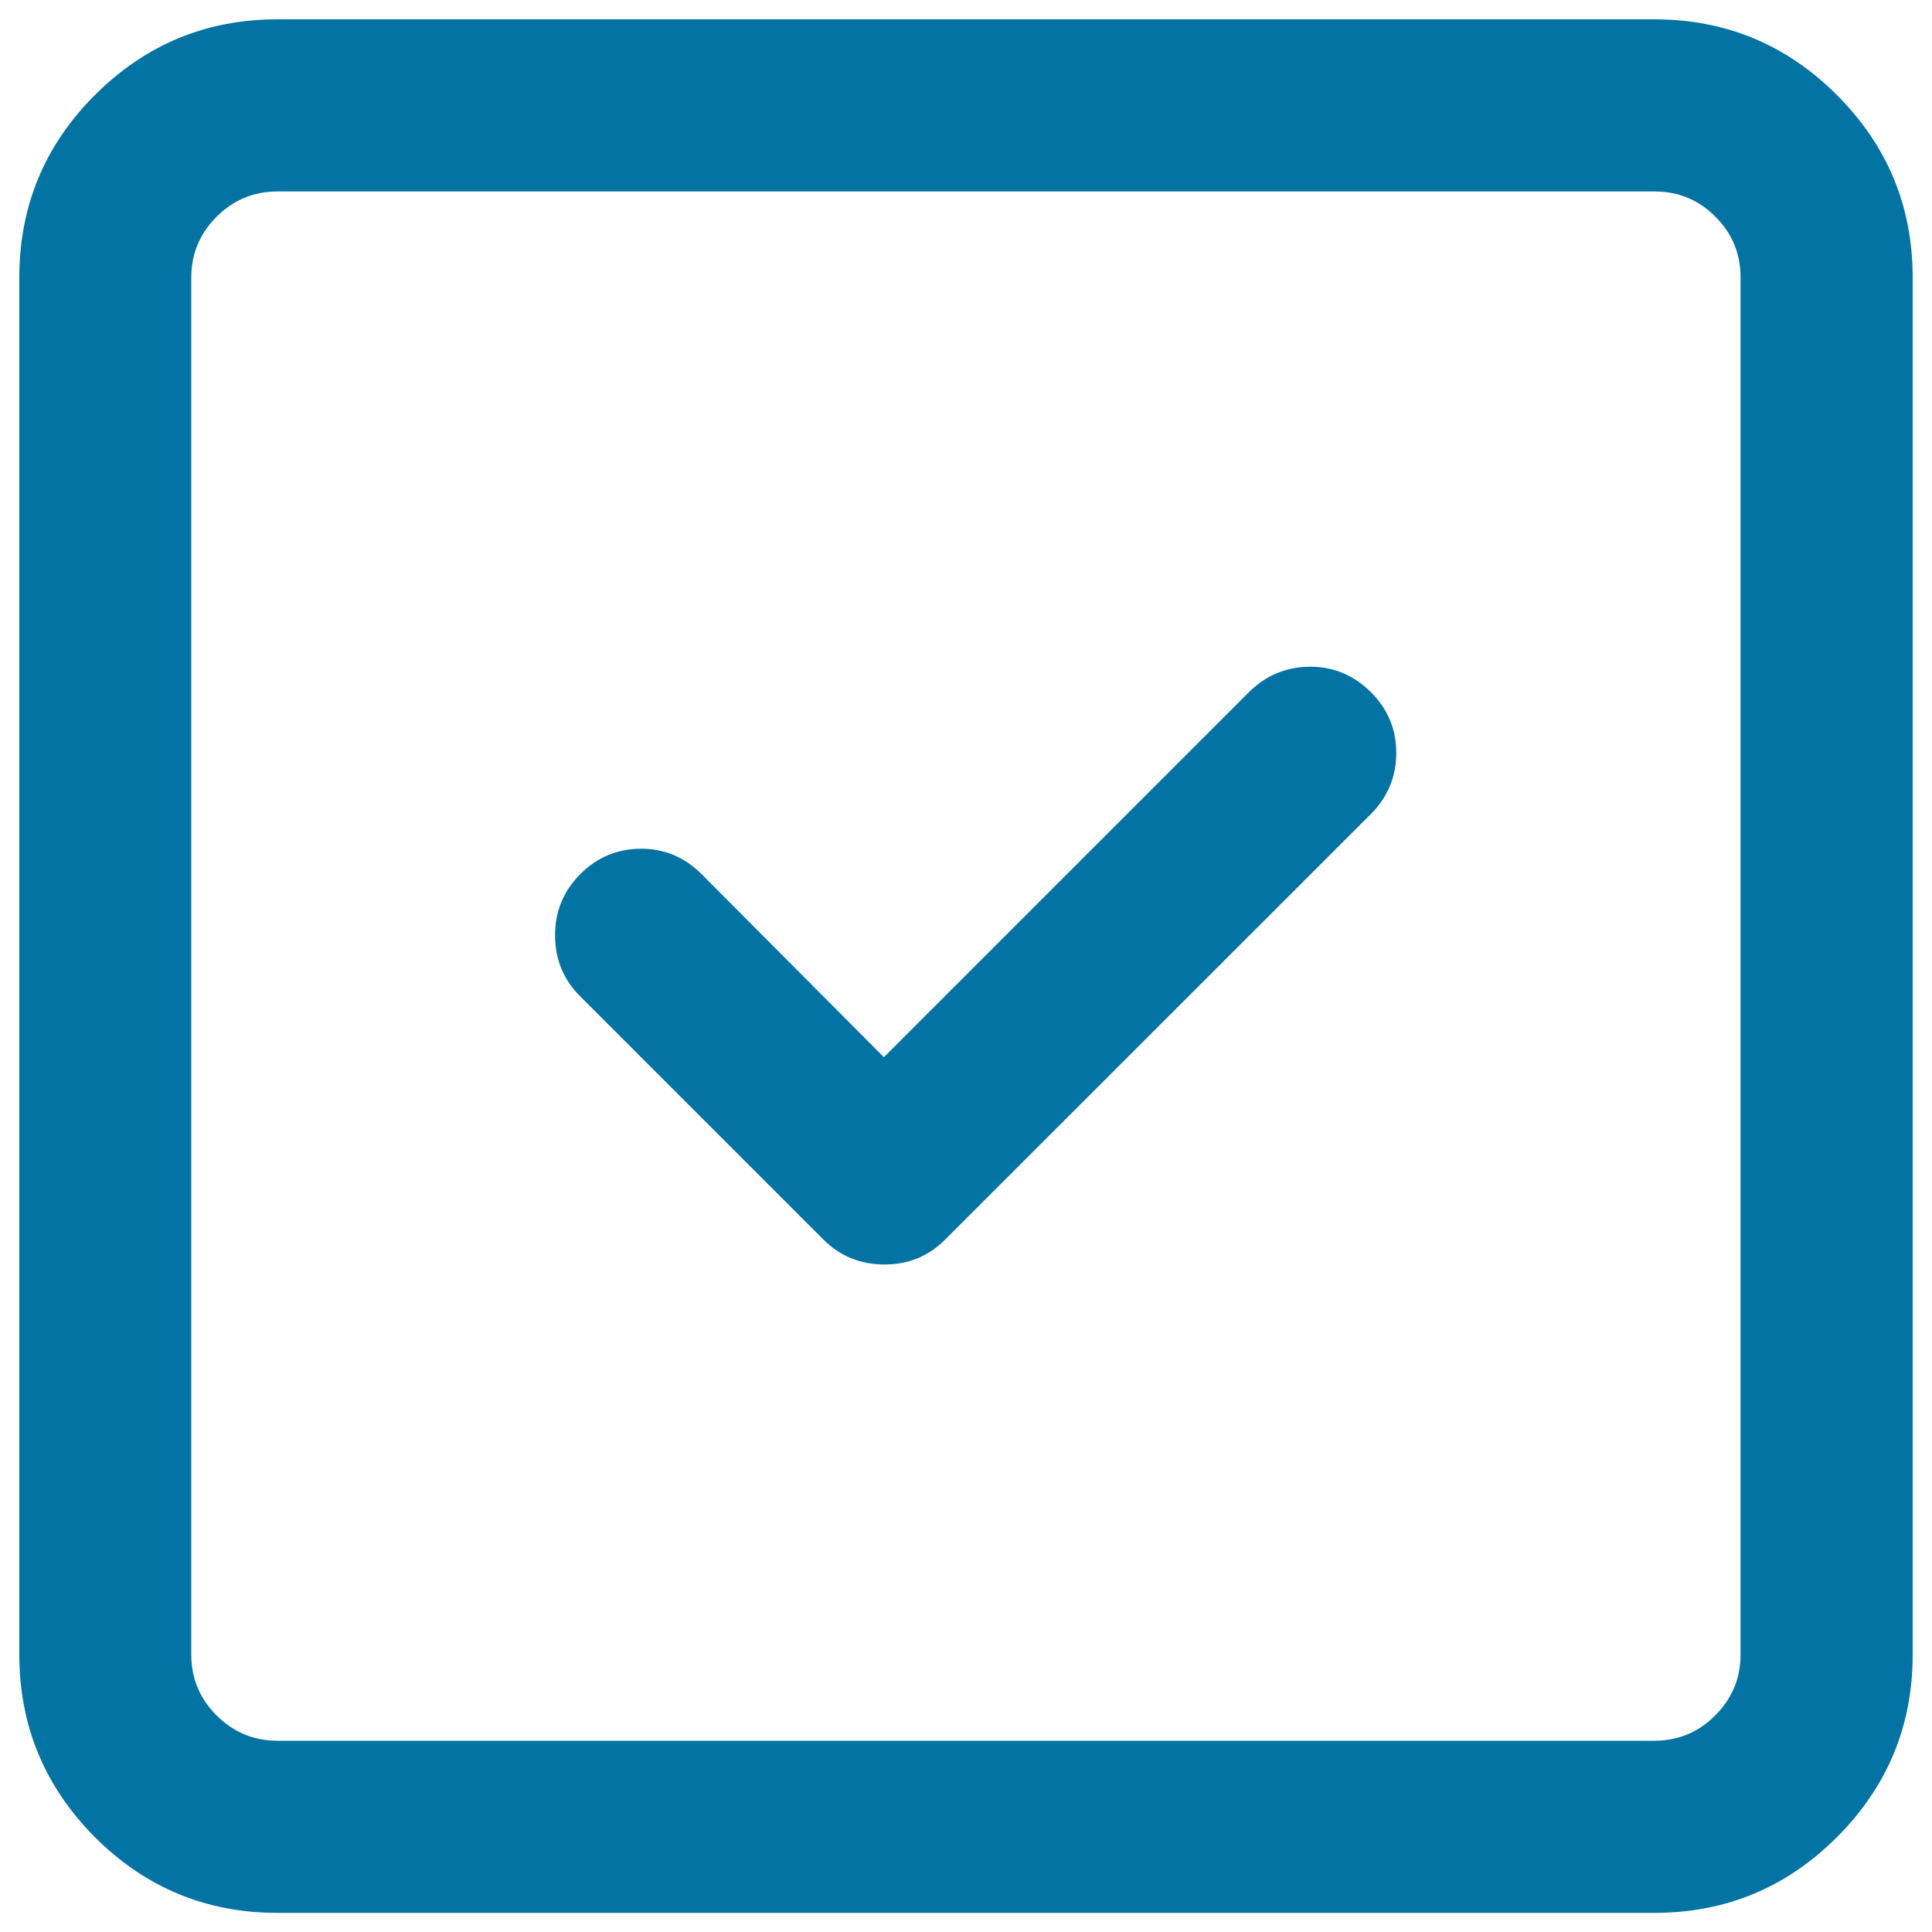 <svg xmlns="http://www.w3.org/2000/svg" viewBox="0 0 1000 1000" style="fill:#0273a2">
<title>Square check SVG icon</title>
<g><path d="M143.6,10h712.7c36.9,0,68.4,13.1,94.5,39.2c26.1,26.1,39.2,57.6,39.2,94.5v712.7c0,36.9-13.1,68.4-39.2,94.5c-26.1,26.1-57.6,39.2-94.5,39.2H143.6c-36.9,0-68.4-13.1-94.5-39.2C23.1,924.7,10,893.3,10,856.4V143.6c0-36.9,13.1-68.4,39.2-94.5C75.3,23.1,106.7,10,143.6,10z M856.4,99.1H143.6c-12.3,0-22.8,4.4-31.5,13.1c-8.7,8.7-13.1,19.2-13.1,31.5v712.7c0,12.3,4.4,22.8,13.1,31.5c8.7,8.7,19.2,13.1,31.5,13.1h712.7c12.3,0,22.8-4.4,31.5-13.1c8.7-8.7,13.1-19.2,13.1-31.5V143.6c0-12.3-4.3-22.8-13.1-31.5C879.2,103.4,868.7,99.1,856.4,99.1z M678.2,345.1c12.1,0,22.5,4.4,31.3,13.1c8.8,8.7,13.2,19.2,13.2,31.5c0,12.3-4.4,22.9-13.2,31.7L489.2,641.6c-8.6,8.6-19,12.9-31.3,12.9c-12.5,0-23.1-4.3-31.7-12.9l-126-126c-8.6-8.6-12.9-19.1-12.9-31.7c0-12.3,4.4-22.8,13.1-31.5c8.7-8.7,19.2-13.1,31.5-13.1c12.1,0,22.5,4.4,31.3,13.2l94.3,94.7l189-189C655.3,349.5,665.9,345.1,678.2,345.1z"/></g>
</svg>